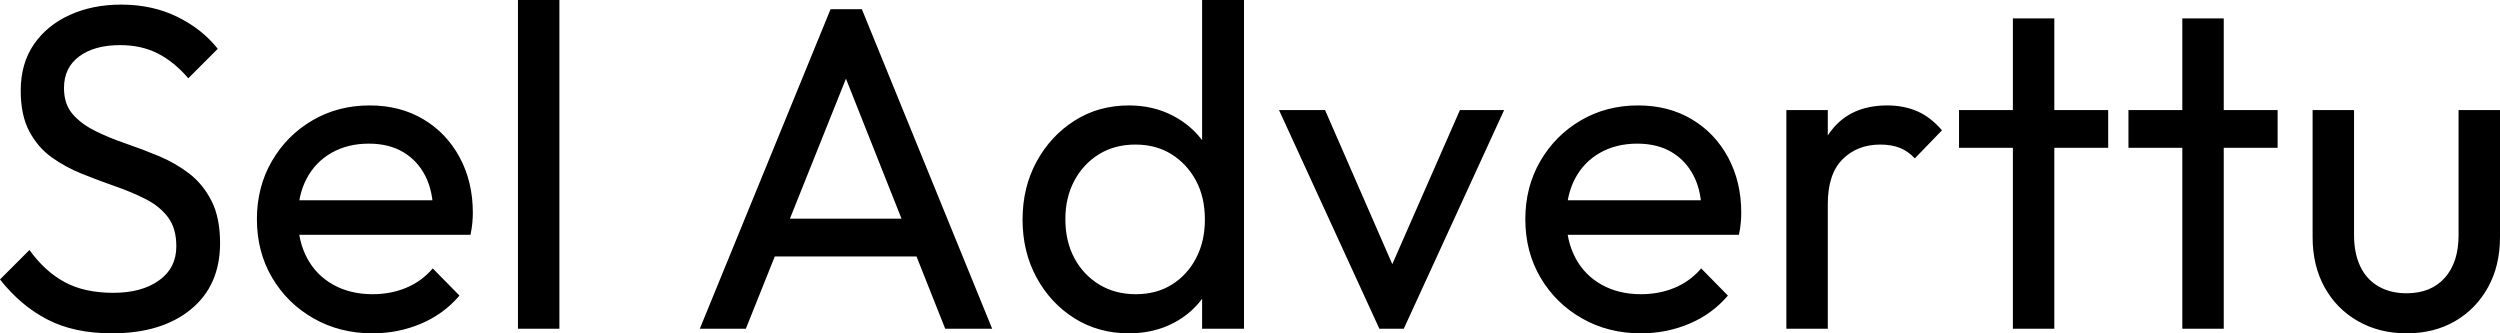 <svg baseProfile="full" height="28" version="1.1" viewBox="0 0 210 28" width="210" xmlns="http://www.w3.org/2000/svg" xmlns:ev="http://www.w3.org/2001/xml-events" xmlns:xlink="http://www.w3.org/1999/xlink"><defs /><g><path d="M10.635 28Q7.464 28 5.221 26.84Q2.978 25.68 1.238 23.475L3.713 21Q4.989 22.779 6.652 23.688Q8.315 24.597 10.751 24.597Q13.149 24.597 14.599 23.552Q16.05 22.508 16.05 20.691Q16.05 19.182 15.354 18.254Q14.657 17.326 13.478 16.727Q12.298 16.127 10.906 15.644Q9.514 15.16 8.122 14.599Q6.729 14.039 5.569 13.207Q4.409 12.376 3.693 11.022Q2.978 9.669 2.978 7.619Q2.978 5.337 4.08 3.732Q5.182 2.127 7.097 1.257Q9.011 0.387 11.409 0.387Q14.039 0.387 16.127 1.412Q18.215 2.436 19.53 4.099L17.055 6.575Q15.856 5.182 14.483 4.486Q13.11 3.79 11.331 3.79Q9.166 3.79 7.89 4.738Q6.613 5.685 6.613 7.387Q6.613 8.74 7.329 9.572Q8.044 10.403 9.204 10.983Q10.365 11.564 11.776 12.047Q13.188 12.53 14.58 13.11Q15.972 13.691 17.133 14.58Q18.293 15.47 19.008 16.881Q19.724 18.293 19.724 20.42Q19.724 23.978 17.268 25.989Q14.812 28 10.635 28Z M32.525 28Q29.779 28 27.575 26.743Q25.37 25.486 24.094 23.32Q22.818 21.155 22.818 18.409Q22.818 15.702 24.075 13.536Q25.331 11.37 27.478 10.113Q29.624 8.856 32.293 8.856Q34.845 8.856 36.798 10.017Q38.751 11.177 39.854 13.227Q40.956 15.276 40.956 17.867Q40.956 18.254 40.917 18.699Q40.878 19.144 40.762 19.724H25.254V16.823H38.906L37.63 17.945Q37.63 16.088 36.972 14.793Q36.315 13.497 35.116 12.782Q33.917 12.066 32.215 12.066Q30.436 12.066 29.083 12.84Q27.729 13.613 26.994 15.006Q26.26 16.398 26.26 18.293Q26.26 20.227 27.033 21.677Q27.807 23.127 29.238 23.92Q30.669 24.713 32.525 24.713Q34.072 24.713 35.367 24.171Q36.663 23.63 37.591 22.547L39.834 24.829Q38.519 26.376 36.605 27.188Q34.691 28 32.525 28Z M44.746 27.613V0.0H48.227V27.613Z  M60.022 27.613 71.006 0.773H73.635L84.58 27.613H80.635L71.624 4.912H72.978L63.89 27.613ZM65.243 21.541V18.37H79.359V21.541Z M96.066 28Q93.514 28 91.503 26.743Q89.492 25.486 88.312 23.32Q87.133 21.155 87.133 18.448Q87.133 15.74 88.312 13.575Q89.492 11.409 91.503 10.133Q93.514 8.856 96.066 8.856Q98.116 8.856 99.779 9.727Q101.442 10.597 102.467 12.124Q103.492 13.652 103.608 15.663V21.193Q103.492 23.166 102.486 24.713Q101.481 26.26 99.818 27.13Q98.155 28 96.066 28ZM96.646 24.713Q98.387 24.713 99.682 23.901Q100.978 23.088 101.713 21.677Q102.448 20.265 102.448 18.448Q102.448 16.552 101.693 15.16Q100.939 13.768 99.644 12.956Q98.348 12.144 96.608 12.144Q94.867 12.144 93.552 12.956Q92.238 13.768 91.483 15.18Q90.729 16.591 90.729 18.409Q90.729 20.265 91.483 21.677Q92.238 23.088 93.572 23.901Q94.906 24.713 96.646 24.713ZM105.735 27.613H102.215V22.663L102.873 18.177L102.215 13.729V0.0H105.735Z M117.105 27.613 108.674 9.243H112.541L119.309 24.751H117.066L123.873 9.243H127.586L119.155 27.613Z M139.072 28Q136.326 28 134.122 26.743Q131.917 25.486 130.641 23.32Q129.365 21.155 129.365 18.409Q129.365 15.702 130.622 13.536Q131.878 11.37 134.025 10.113Q136.171 8.856 138.84 8.856Q141.392 8.856 143.345 10.017Q145.298 11.177 146.401 13.227Q147.503 15.276 147.503 17.867Q147.503 18.254 147.464 18.699Q147.425 19.144 147.309 19.724H131.801V16.823H145.453L144.177 17.945Q144.177 16.088 143.519 14.793Q142.862 13.497 141.663 12.782Q140.464 12.066 138.762 12.066Q136.983 12.066 135.63 12.84Q134.276 13.613 133.541 15.006Q132.807 16.398 132.807 18.293Q132.807 20.227 133.58 21.677Q134.354 23.127 135.785 23.92Q137.215 24.713 139.072 24.713Q140.619 24.713 141.914 24.171Q143.21 23.63 144.138 22.547L146.381 24.829Q145.066 26.376 143.152 27.188Q141.238 28 139.072 28Z M151.293 27.613V9.243H154.773V27.613ZM154.773 17.133 153.459 16.552Q153.459 13.033 155.083 10.945Q156.707 8.856 159.762 8.856Q161.155 8.856 162.276 9.34Q163.398 9.823 164.365 10.945L162.083 13.304Q161.503 12.685 160.807 12.414Q160.11 12.144 159.182 12.144Q157.249 12.144 156.011 13.381Q154.773 14.619 154.773 17.133Z M170.32 27.613V1.547H173.801V27.613ZM165.796 12.414V9.243H178.326V12.414Z M184.552 27.613V1.547H188.033V27.613ZM180.028 12.414V9.243H192.558V12.414Z M203.387 28Q201.105 28 199.307 26.975Q197.508 25.95 196.503 24.133Q195.497 22.315 195.497 19.917V9.243H198.978V19.762Q198.978 21.271 199.5 22.373Q200.022 23.475 201.028 24.055Q202.033 24.635 203.387 24.635Q205.436 24.635 206.597 23.34Q207.757 22.044 207.757 19.762V9.243H211.238V19.917Q211.238 22.315 210.232 24.133Q209.227 25.95 207.467 26.975Q205.707 28 203.387 28Z " fill="rgb(0,0,0)" transform="translate(-1.238, 0)" /></g></svg>
